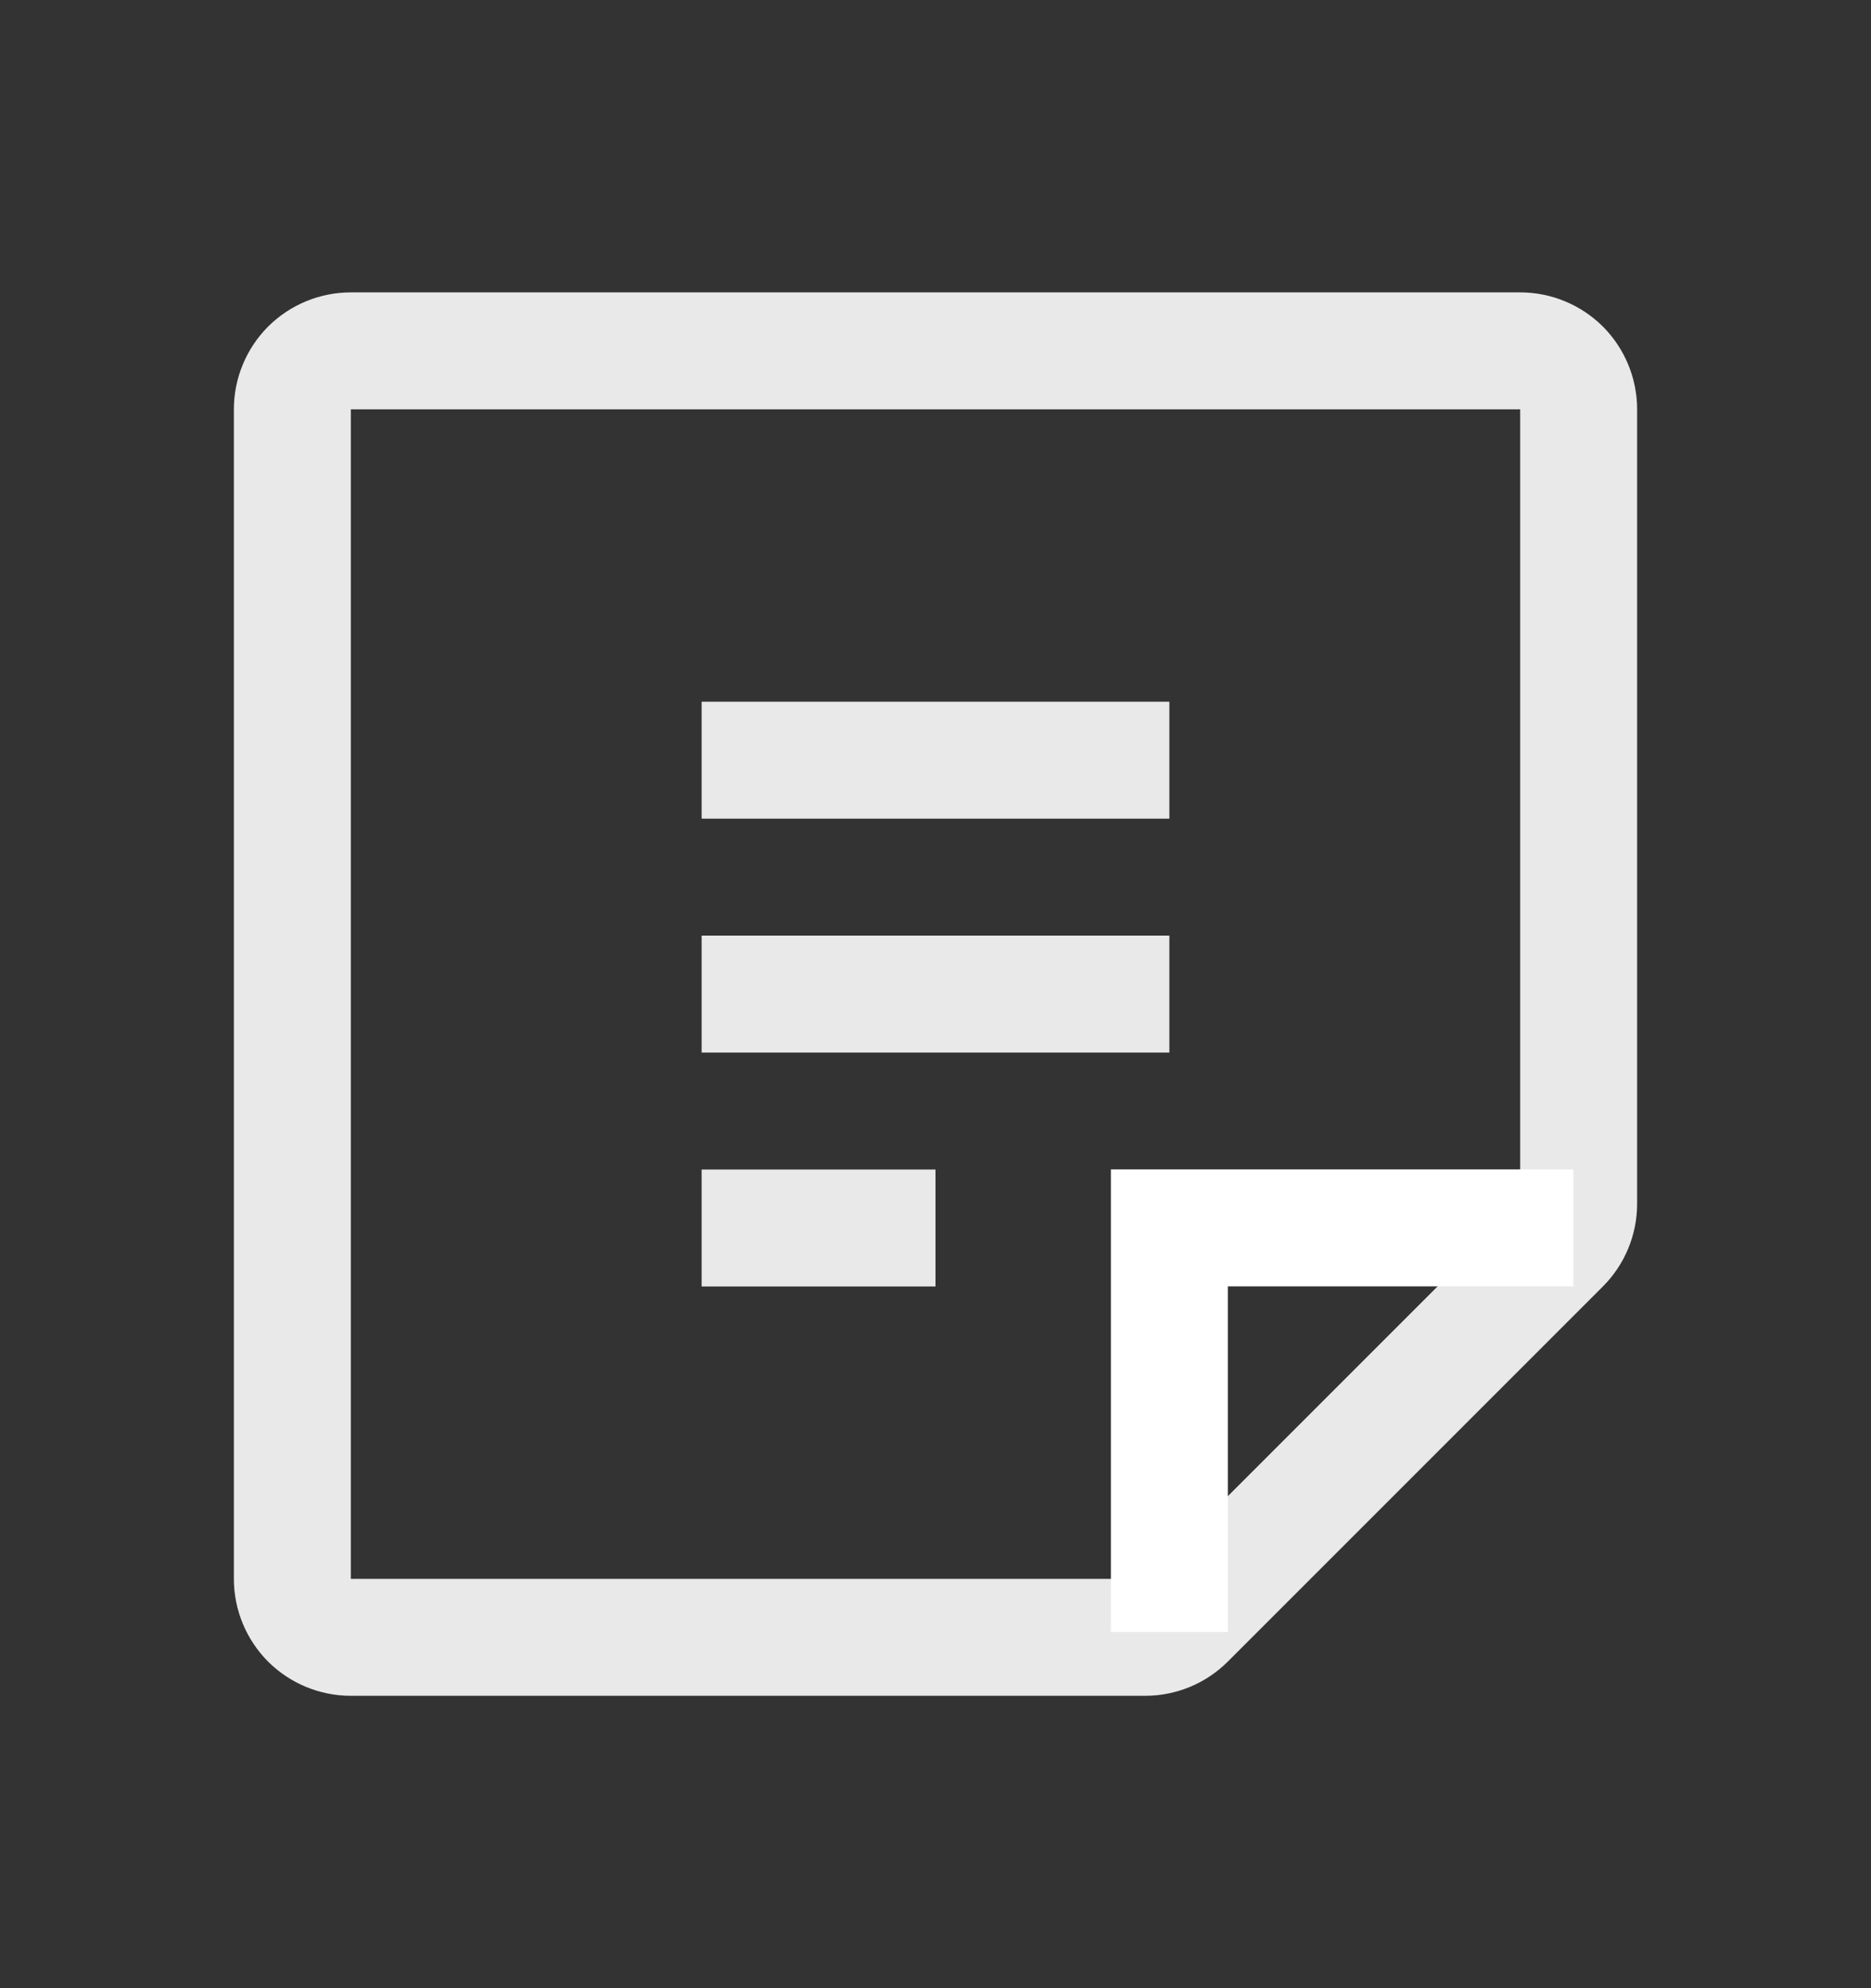 <svg xmlns="http://www.w3.org/2000/svg" width="16" height="17" viewBox="0 0 16 17" fill="none">
  <rect x="0" y="0" width="16" height="17" fill="#333333" stroke="none"/>
  <g clipPath="url(#clip0_57_482)">
    <path d="M6 6.5H10" stroke="#E9E9E9" strokeLinecap="round" strokeLinejoin="round"/>
    <path d="M6 8.5H10" stroke="#E9E9E9" strokeLinecap="round" strokeLinejoin="round"/>
    <path d="M6 10.5H8" stroke="#E9E9E9" strokeLinecap="round" strokeLinejoin="round"/>
    <path d="M9.793 14H3C2.867 14 2.74 13.947 2.646 13.854C2.553 13.76 2.5 13.633 2.5 13.5V3.5C2.5 3.367 2.553 3.24 2.646 3.146C2.74 3.053 2.867 3 3 3H13C13.133 3 13.26 3.053 13.354 3.146C13.447 3.24 13.5 3.367 13.5 3.5V10.293C13.5 10.426 13.447 10.553 13.354 10.646L10.146 13.854C10.053 13.947 9.926 14 9.793 14Z" stroke="#E9E9E9" strokeLinecap="round" strokeLinejoin="round"/>
    <path d="M13.455 10.499H10V13.954" stroke="white" strokeLinecap="round" strokeLinejoin="round"/>
  </g>
  <defs>
    <clipPath id="clip0_57_482">
      <rect width="16" height="16" fill="white" transform="translate(0 0.5)"/>
    </clipPath>
  </defs>
</svg>